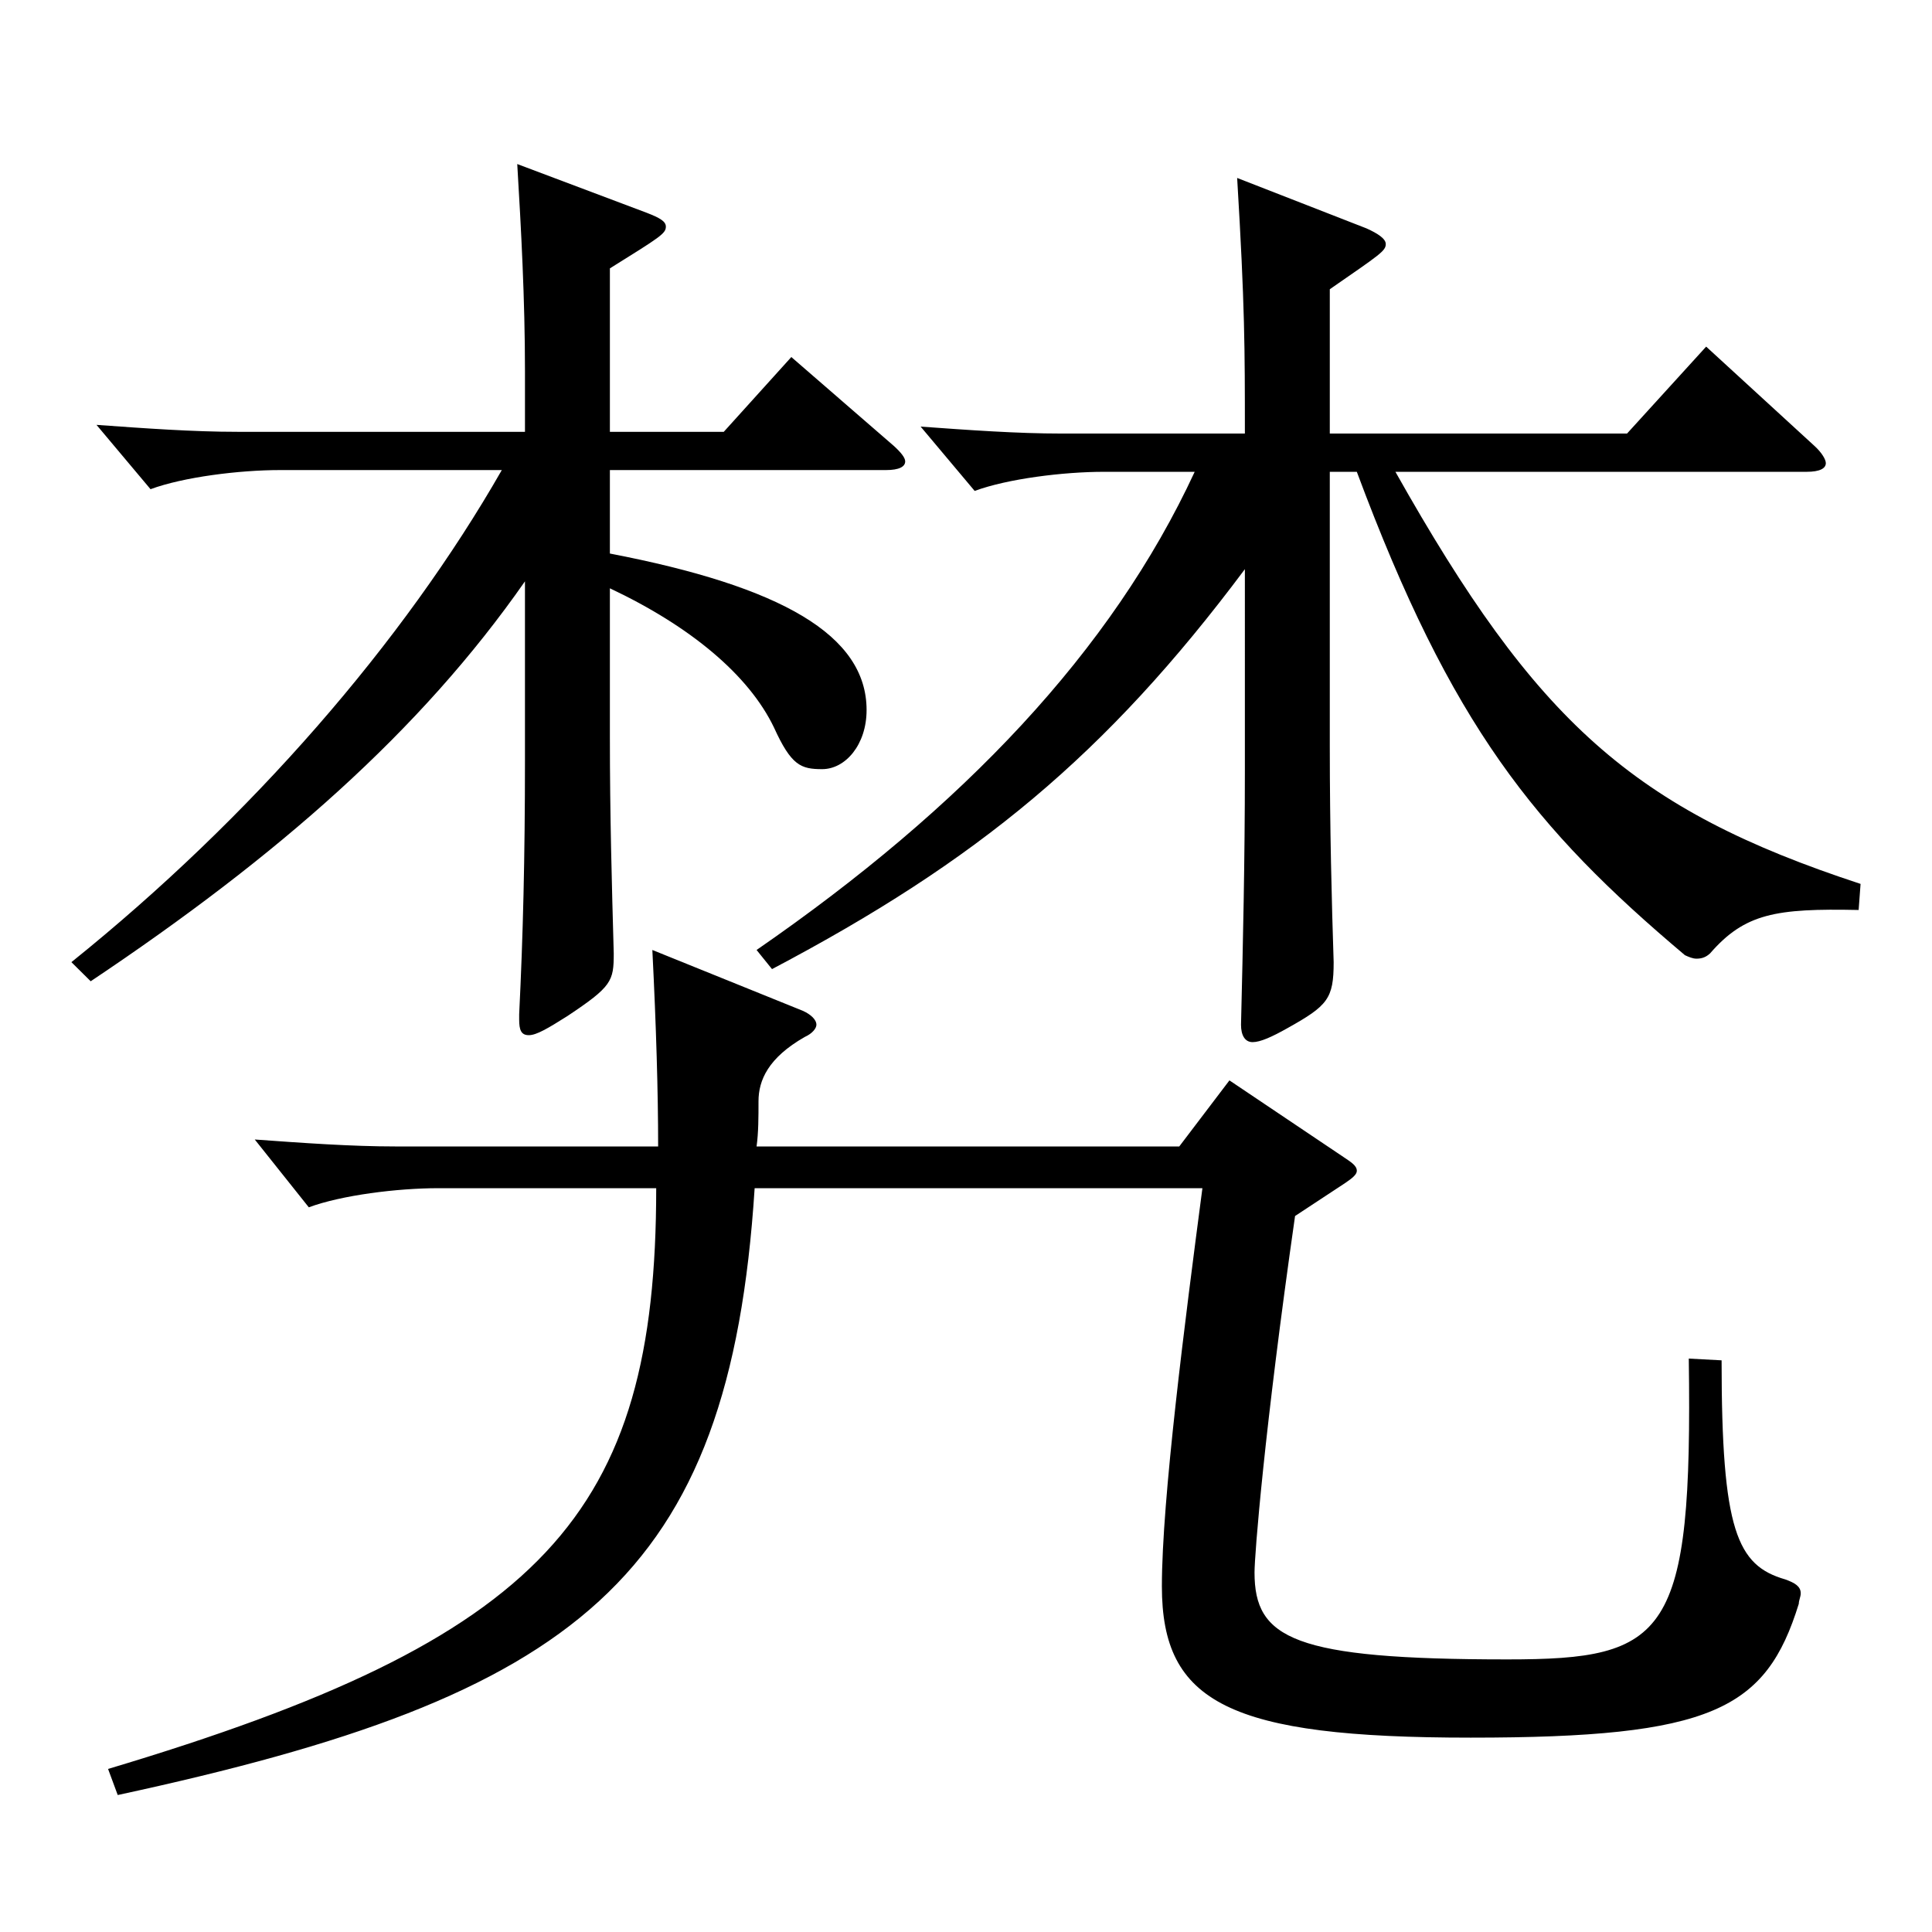 <?xml version="1.0" encoding="utf-8"?>
<!-- Generator: Adobe Illustrator 16.0.0, SVG Export Plug-In . SVG Version: 6.00 Build 0)  -->
<!DOCTYPE svg PUBLIC "-//W3C//DTD SVG 1.1//EN" "http://www.w3.org/Graphics/SVG/1.1/DTD/svg11.dtd">
<svg version="1.1" id="图层_1" xmlns="http://www.w3.org/2000/svg" xmlns:xlink="http://www.w3.org/1999/xlink" x="0px" y="0px"
	 width="1000px" height="1000px" viewBox="0 0 1000 1000" enable-background="new 0 0 1000 1000" xml:space="preserve">
<path d="M36.958,498.006c92.906-74.699,171.827-165.599,222.775-254.698H144.85c-20.979,0-49.95,3.601-66.933,9.9l-27.972-33.3
	c24.975,1.8,49.949,3.6,72.926,3.6h148.851v-31.499c0-36.9-1.998-73.8-3.996-107.1l66.932,25.2c6.993,2.699,9.99,4.5,9.99,7.199
	c0,3.601-2.997,5.4-28.971,21.6v84.6h58.94l34.965-38.699l52.946,45.899c3.996,3.601,5.994,6.3,5.994,8.1c0,2.7-2.997,4.5-9.99,4.5
	H315.677v43.2c88.91,17.1,132.866,42.3,132.866,80.999c0,18-10.989,30.601-22.977,30.601c-10.989,0-15.984-1.801-24.976-21.601
	c-12.986-27-42.956-52.199-84.914-71.999v76.499c0,41.4,0.999,76.5,1.998,112.499c0,14.4-0.999,17.101-23.976,32.4
	c-9.99,6.3-15.984,9.899-19.979,9.899c-3.996,0-4.995-2.699-4.995-8.1v-2.7c1.998-40.499,2.997-80.999,2.997-131.398v-92.7
	c-53.946,77.399-127.871,142.199-224.773,206.999L36.958,498.006z M415.576,523.206c3.996,1.8,6.993,4.5,6.993,7.2
	c0,1.8-1.998,4.5-5.994,6.3c-18.981,10.8-23.976,22.5-23.976,33.3c0,8.1,0,16.2-0.999,23.399H610.38l25.974-34.199l58.94,39.6
	c3.996,2.7,6.993,4.5,6.993,7.2c0,1.8-1.998,3.6-5.994,6.3l-25.974,17.1c-15.984,111.6-20.979,175.499-20.979,184.499
	c0,34.199,19.979,45,130.867,45c82.917,0,95.903-11.7,93.906-155.699l16.982,0.899c0,88.2,7.992,106.199,32.967,113.399
	c4.995,1.8,7.992,3.601,7.992,7.2c0,1.8-0.999,3.6-0.999,5.4c-16.983,54.899-44.955,69.299-169.829,69.299
	s-159.839-18-159.839-78.299c0-45,11.988-137.699,20.979-206.099H390.602c-12.987,202.498-91.907,262.798-329.668,314.098
	l-4.995-13.5c225.772-67.5,283.714-131.399,283.714-300.598H226.767c-20.979,0-49.949,3.6-66.933,9.899l-27.972-35.1
	c24.975,1.8,49.949,3.6,72.927,3.6h135.862c0-27.899-0.999-62.1-2.997-101.699L415.576,523.206z M688.301,224.408h153.845l40.959-45
	l55.943,51.3c3.996,3.601,5.994,7.2,5.994,9c0,2.7-2.997,4.5-9.989,4.5H722.267c72.927,129.599,122.876,174.599,240.758,213.299
	l-0.999,13.5c-42.957-0.9-58.94,1.8-76.923,22.499c-1.998,1.801-3.996,2.7-6.993,2.7c-1.998,0-3.995-0.899-5.993-1.8
	c-77.922-65.699-120.879-118.799-169.829-250.198h-13.986v142.199c0,42.3,0.999,80.999,1.998,111.599c0,18.9-2.997,22.5-23.976,34.2
	c-7.992,4.5-13.986,7.2-17.981,7.2c-3.996,0-5.994-3.601-5.994-9c0.999-41.4,1.998-84.6,1.998-131.399V294.607
	c-71.928,96.3-138.86,151.199-244.754,206.999l-7.991-9.9c106.892-73.799,183.814-154.799,226.771-247.498h-46.953
	c-20.979,0-49.949,3.6-66.933,9.899l-27.972-33.299c24.975,1.8,49.949,3.6,72.927,3.6h94.904c0-44.1,0-65.699-3.996-132.299
	l66.933,26.1c5.994,2.7,9.989,5.399,9.989,8.1c0,3.601-2.997,5.4-28.971,23.4V224.408z"/>
</svg>
